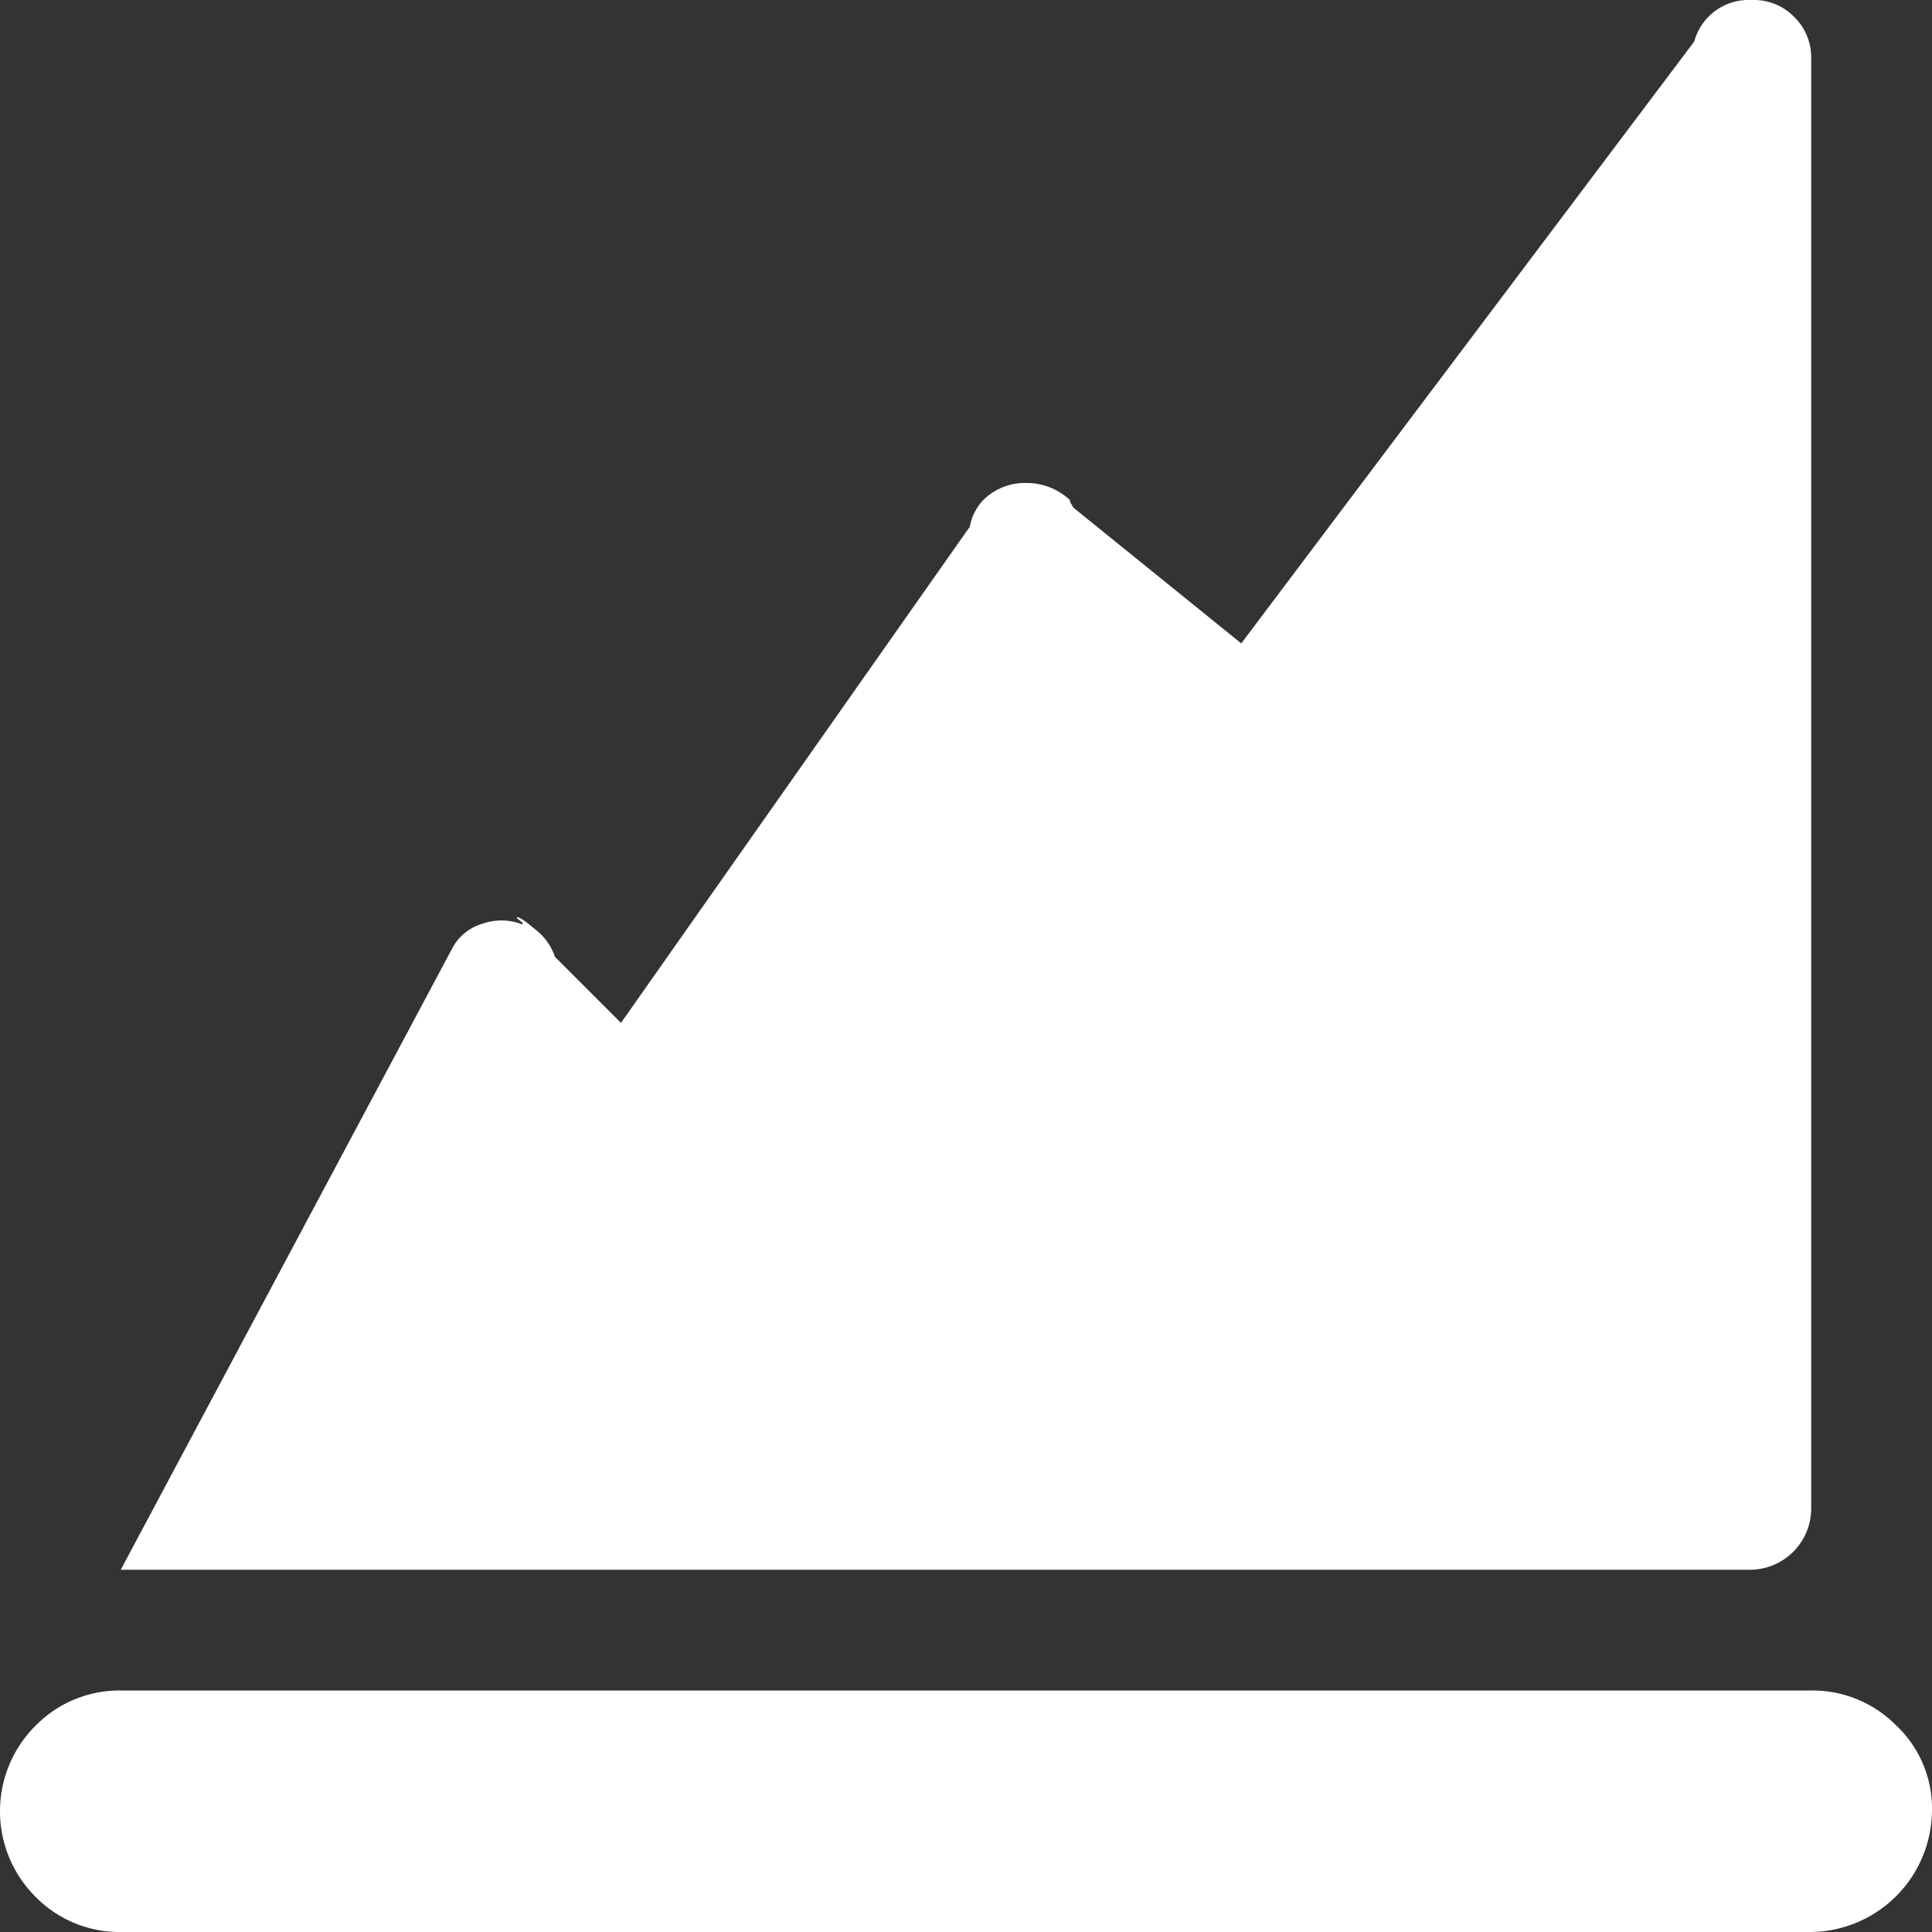 <svg xmlns="http://www.w3.org/2000/svg" width="36" height="36" viewBox="0 0 36 36">
  <rect x="0" y="0" width="36" height="36" fill="#333333" stroke="none"/>
  <path id="awstats" d="M33.75,36H2.25a2.192,2.192,0,0,1-1.582-.65,2.25,2.25,0,0,1,0-3.2A2.192,2.192,0,0,1,2.25,31.5h31.5a2.192,2.192,0,0,1,1.582.65A2.124,2.124,0,0,1,36,33.732,2.281,2.281,0,0,1,33.75,36Zm-1.125-6.75H2.25l6.188-11.6A.938.938,0,0,1,9,17.209a1.062,1.062,0,0,1,.738.018v-.035q-.141-.1-.1-.1.07,0,.316.211a1.077,1.077,0,0,1,.387.527l1.23,1.23,6.5-9.246a.976.976,0,0,1,.246-.492A1.1,1.1,0,0,1,19.126,9a1.176,1.176,0,0,1,.809.316.172.172,0,0,0,.035.088L20,9.458l3.129,2.531L31.57.773A1.049,1.049,0,0,1,32.625,0h.035a1.051,1.051,0,0,1,.773.316,1.051,1.051,0,0,1,.316.773V28.124a1.143,1.143,0,0,1-1.124,1.126Z" fill="#fff"/>
</svg>
